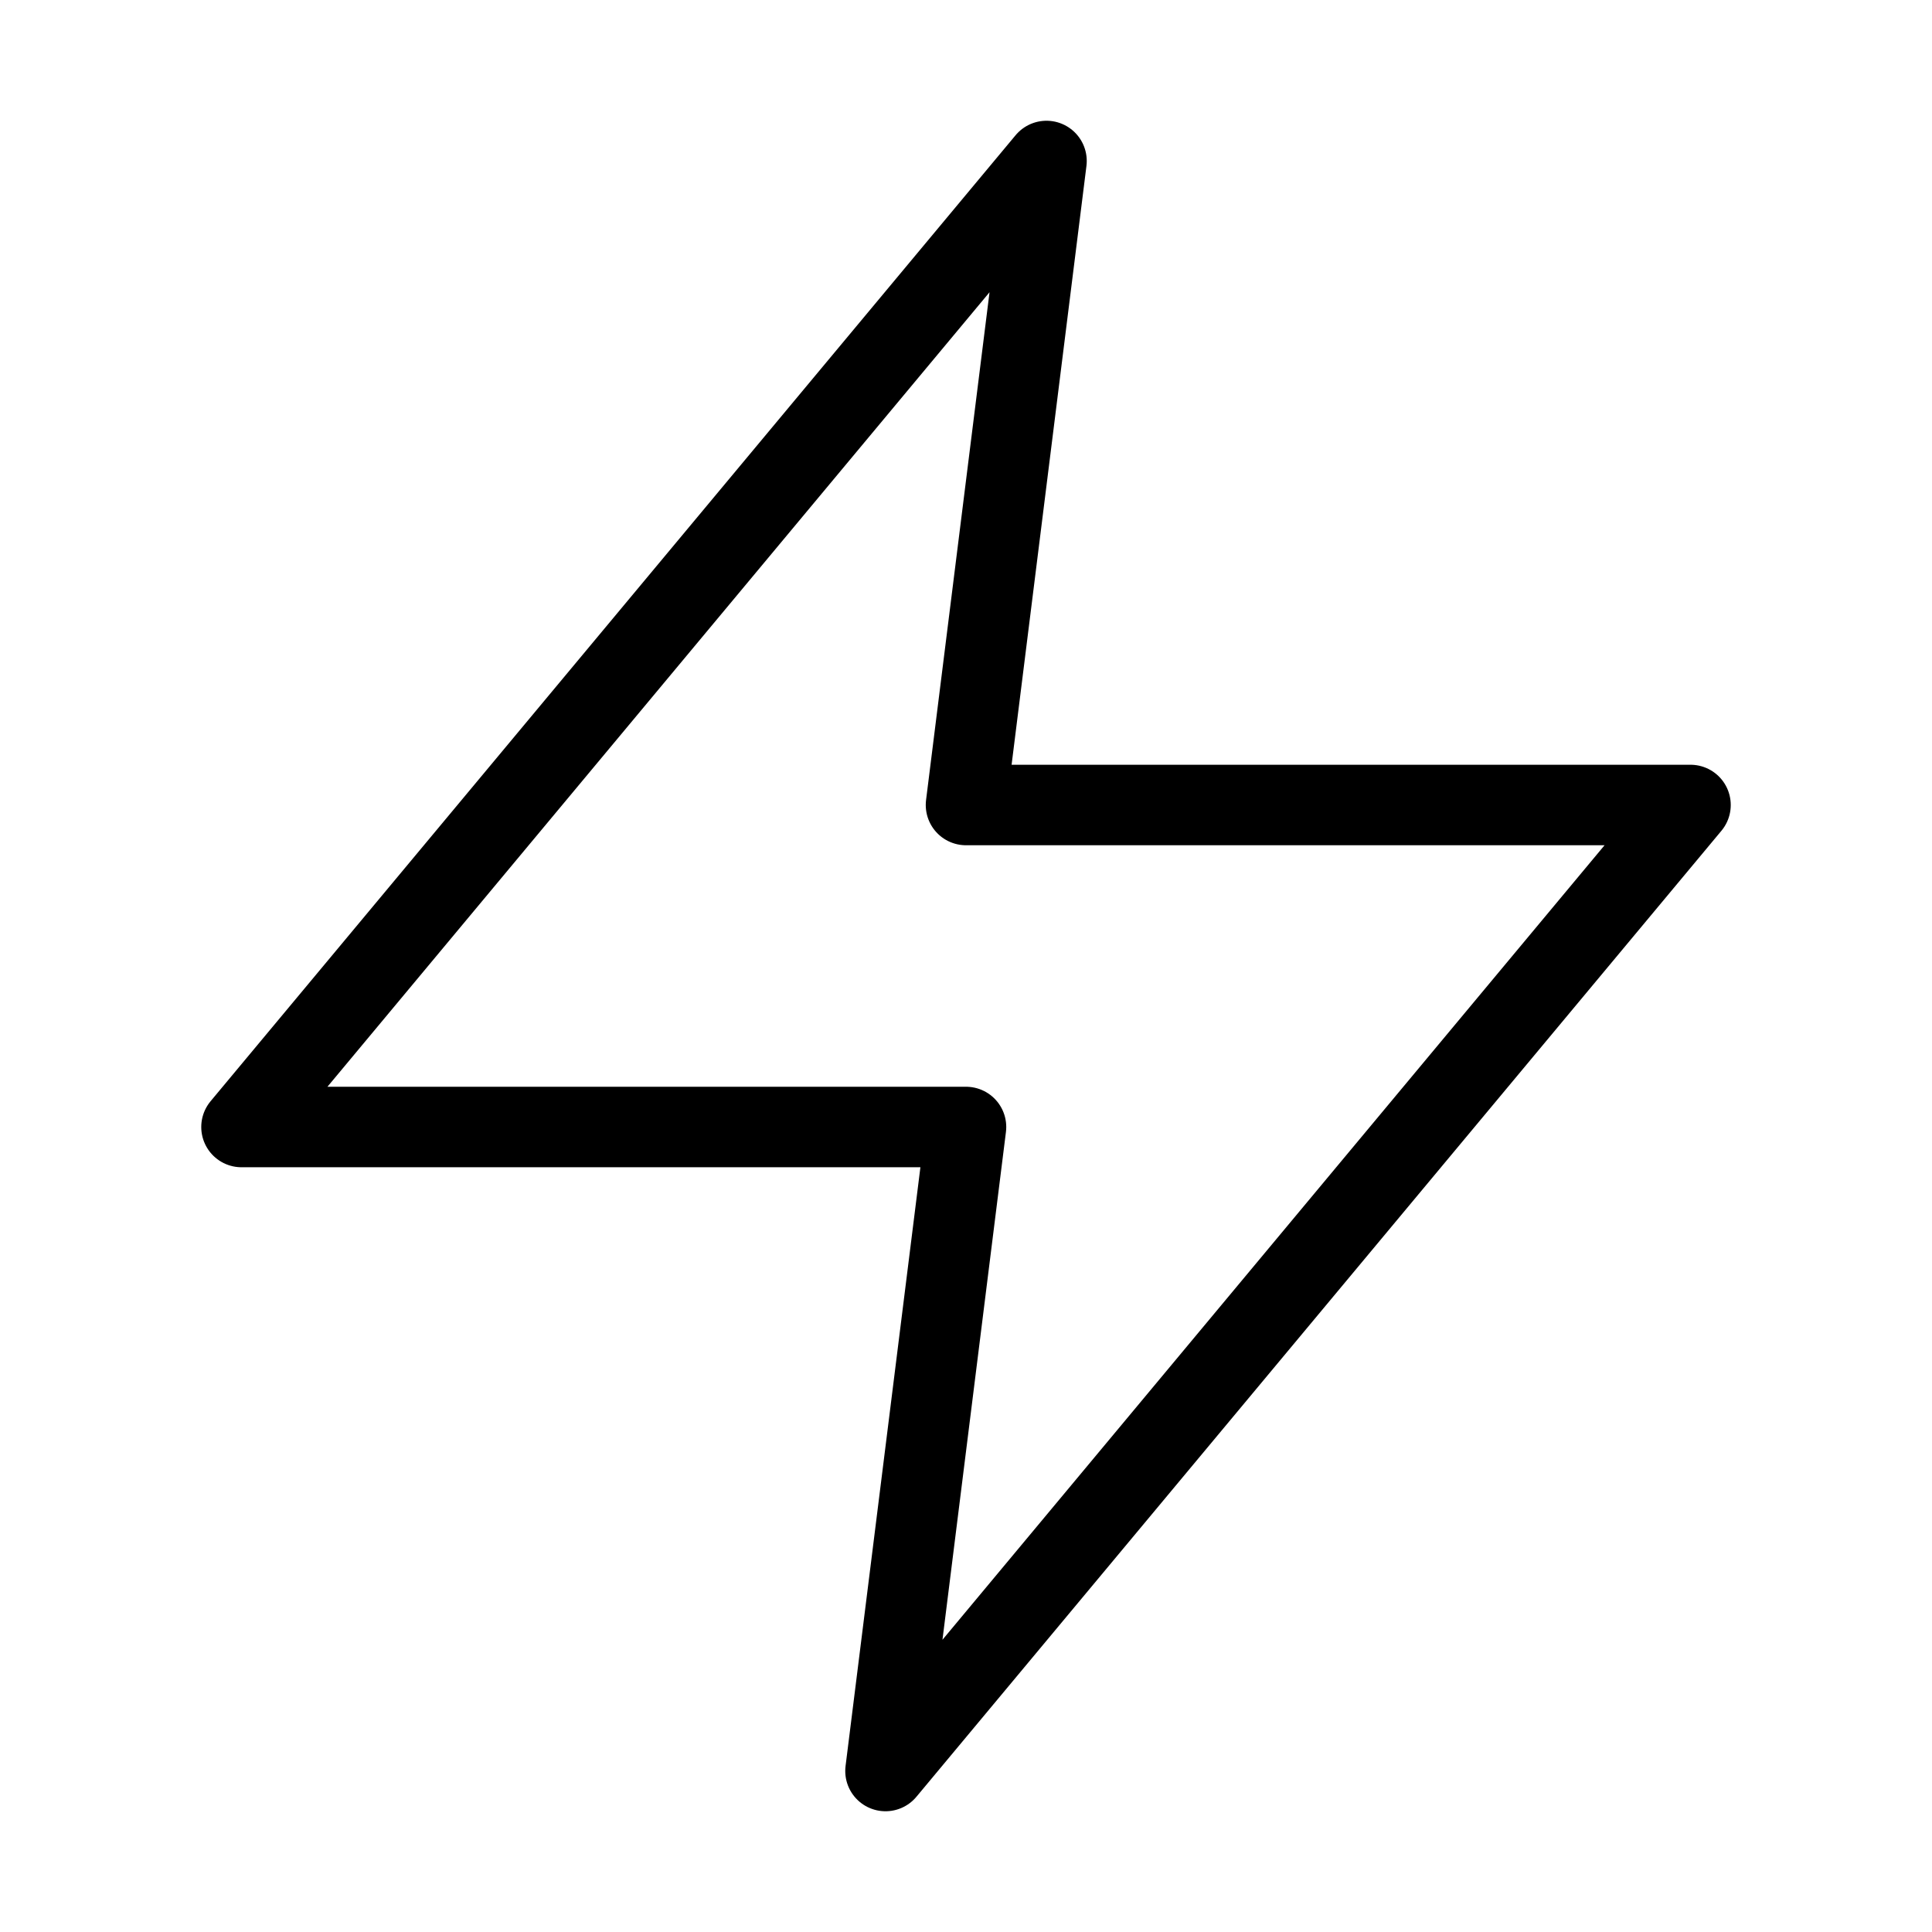 <svg xmlns="http://www.w3.org/2000/svg" width="24" height="24" viewBox="0 0 24 24" fill="none" stroke="currentColor" stroke-width="1" stroke-linecap="round" stroke-linejoin="round"><polygon points="13 2 3 14 12 14 11 22 21 10 12 10 13 2"/><style>path{fill:#000}@media(prefers-color-scheme:dark){path{fill:#fff}}</style></svg>